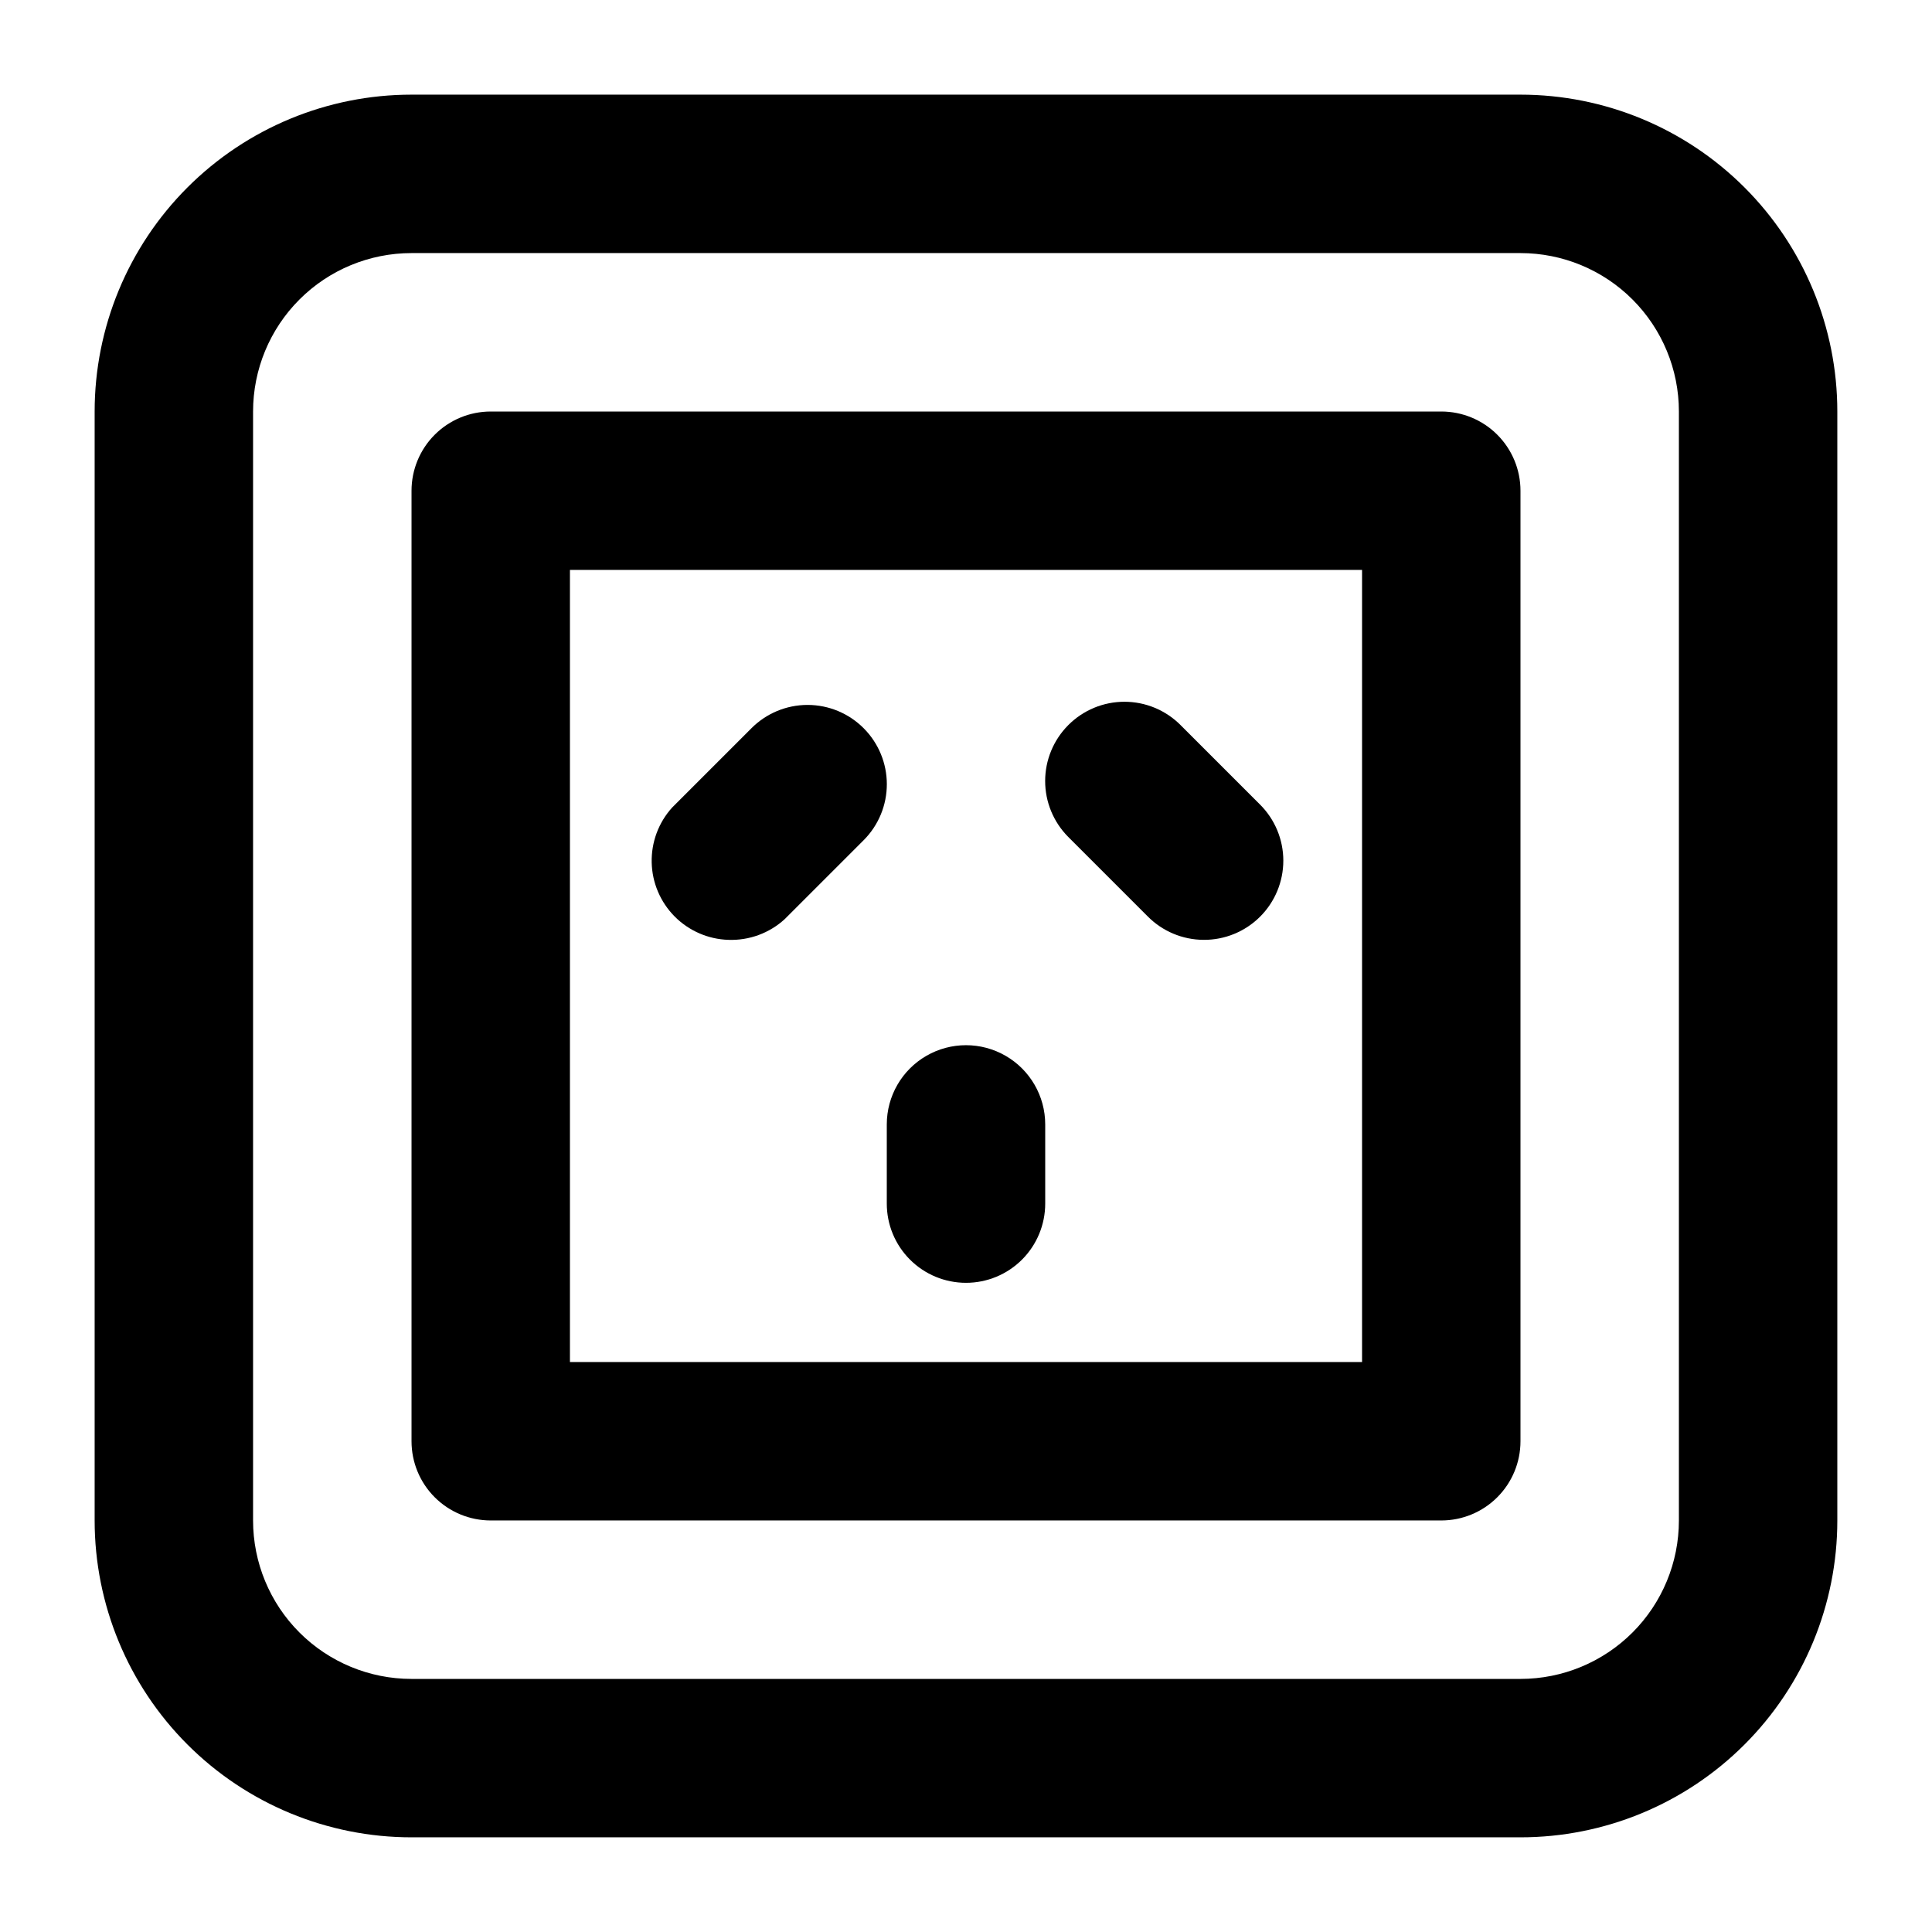<?xml version="1.0" encoding="UTF-8"?>
<!-- Uploaded to: SVG Repo, www.svgrepo.com, Generator: SVG Repo Mixer Tools -->
<svg fill="#000000" width="800px" height="800px" version="1.1" viewBox="144 144 512 512" xmlns="http://www.w3.org/2000/svg">
 <g>
  <path d="m546.94 630.91h-293.89c-22.27 0-43.629-8.844-59.375-24.594-15.746-15.746-24.594-37.105-24.594-59.375v-293.89c0-22.27 8.848-43.629 24.594-59.375 15.746-15.746 37.105-24.594 59.375-24.594h293.89c22.27 0 43.629 8.848 59.375 24.594 15.75 15.746 24.594 37.105 24.594 59.375v293.89c0 22.27-8.844 43.629-24.594 59.375-15.746 15.75-37.105 24.594-59.375 24.594zm-293.89-419.84c-11.137 0-21.812 4.422-29.688 12.297s-12.297 18.551-12.297 29.688v293.89c0 11.137 4.422 21.816 12.297 29.688 7.875 7.875 18.551 12.297 29.688 12.297h293.89c11.137 0 21.816-4.422 29.688-12.297 7.875-7.871 12.297-18.551 12.297-29.688v-293.89c0-11.137-4.422-21.812-12.297-29.688-7.871-7.875-18.551-12.297-29.688-12.297z"/>
  <path d="m525.95 546.94h-251.9c-5.566 0-10.906-2.211-14.844-6.148-3.938-3.934-6.148-9.273-6.148-14.844v-251.9c0-5.566 2.211-10.906 6.148-14.844s9.277-6.148 14.844-6.148h251.9c5.57 0 10.91 2.211 14.844 6.148 3.938 3.938 6.148 9.277 6.148 14.844v251.9c0 5.57-2.211 10.91-6.148 14.844-3.934 3.938-9.273 6.148-14.844 6.148zm-230.91-41.984h209.92v-209.92h-209.92z"/>
  <path d="m337.02 393.07c-5.367-0.172-10.461-2.391-14.242-6.203-3.777-3.812-5.953-8.926-6.074-14.293-0.125-5.367 1.812-10.578 5.41-14.559l20.992-20.992c3.941-3.977 9.309-6.211 14.906-6.211s10.961 2.234 14.902 6.211c3.91 3.934 6.106 9.254 6.106 14.797 0 5.547-2.195 10.867-6.106 14.801l-20.992 20.992c-4.062 3.699-9.414 5.66-14.902 5.457z"/>
  <path d="m462.98 393.07c-5.613-0.023-10.98-2.289-14.906-6.297l-20.992-20.992c-3.91-3.934-6.106-9.254-6.106-14.801 0-5.543 2.195-10.863 6.106-14.797 3.941-3.977 9.309-6.211 14.906-6.211 5.594 0 10.961 2.234 14.902 6.211l20.992 20.992c3.969 3.938 6.207 9.297 6.211 14.887s-2.223 10.953-6.188 14.898c-3.961 3.941-9.336 6.144-14.926 6.109z"/>
  <path d="m400 483.96c-5.57 0-10.91-2.211-14.844-6.148-3.938-3.934-6.148-9.273-6.148-14.84v-20.992c0-7.5 4-14.43 10.496-18.18 6.492-3.75 14.496-3.75 20.992 0 6.492 3.75 10.496 10.68 10.496 18.18v20.992c0 5.566-2.215 10.906-6.148 14.84-3.938 3.938-9.277 6.148-14.844 6.148z"/>
 </g>
</svg>